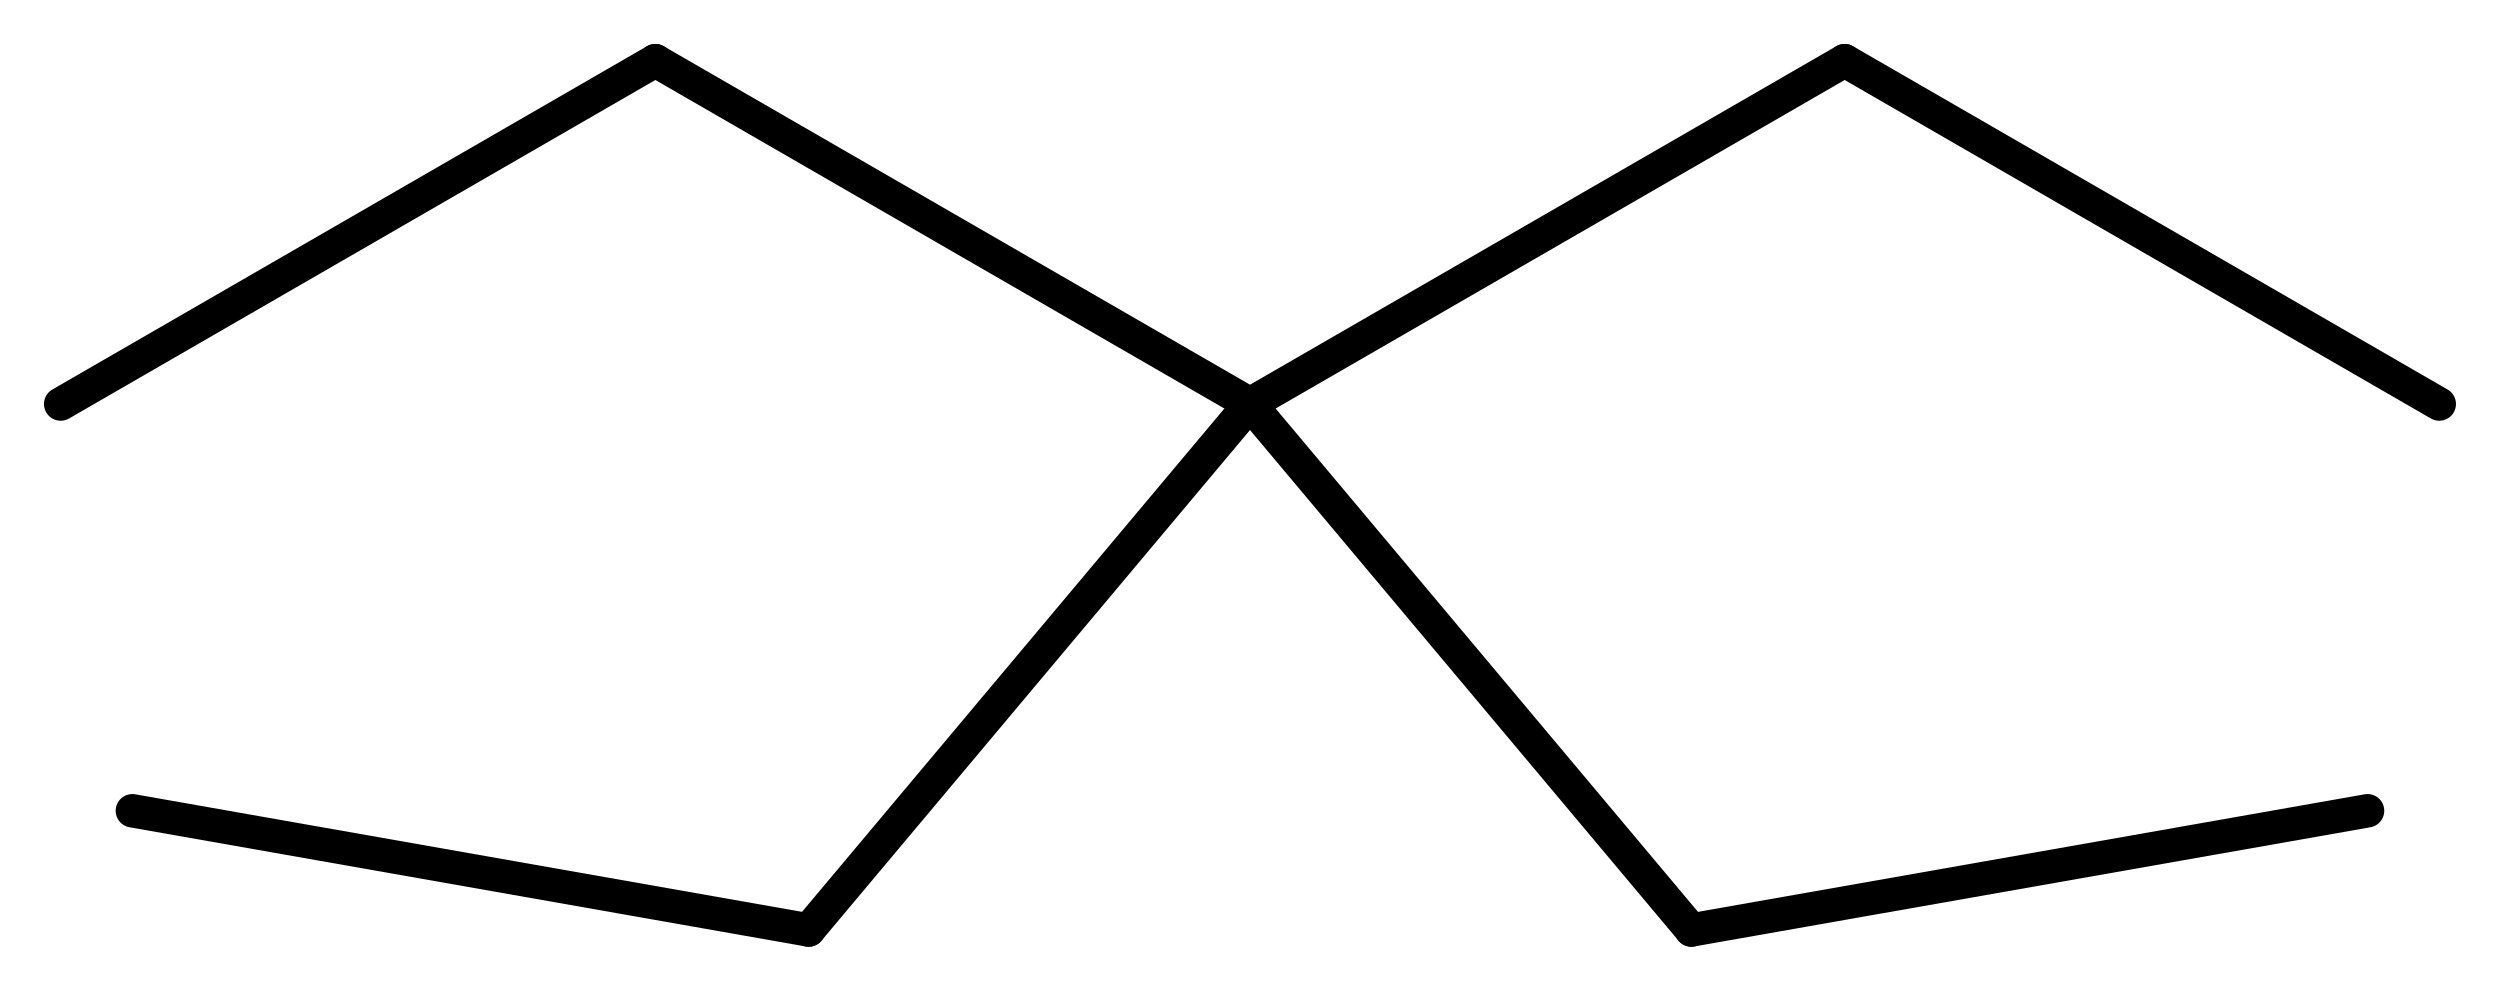 <?xml version='1.0' encoding='UTF-8'?>
<!DOCTYPE svg PUBLIC "-//W3C//DTD SVG 1.1//EN" "http://www.w3.org/Graphics/SVG/1.1/DTD/svg11.dtd">
<svg version='1.2' xmlns='http://www.w3.org/2000/svg' xmlns:xlink='http://www.w3.org/1999/xlink' width='36.992mm' height='14.67mm' viewBox='0 0 36.992 14.67'>
  <desc>Generated by the Chemistry Development Kit (http://github.com/cdk)</desc>
  <g stroke-linecap='round' stroke-linejoin='round' stroke='#000000' stroke-width='.495'>
    <rect x='.0' y='.0' width='37.0' height='15.0' fill='#FFFFFF' stroke='none'/>
    <g id='mol1' class='mol'>
      <line id='mol1bnd1' class='bond' x1='36.093' y1='5.978' x2='27.295' y2='.898'/>
      <line id='mol1bnd2' class='bond' x1='27.295' y1='.898' x2='18.496' y2='5.978'/>
      <line id='mol1bnd3' class='bond' x1='18.496' y1='5.978' x2='9.697' y2='.898'/>
      <line id='mol1bnd4' class='bond' x1='9.697' y1='.898' x2='.898' y2='5.978'/>
      <line id='mol1bnd5' class='bond' x1='18.496' y1='5.978' x2='11.965' y2='13.761'/>
      <line id='mol1bnd6' class='bond' x1='11.965' y1='13.761' x2='1.959' y2='11.997'/>
      <line id='mol1bnd7' class='bond' x1='18.496' y1='5.978' x2='25.027' y2='13.761'/>
      <line id='mol1bnd8' class='bond' x1='25.027' y1='13.761' x2='35.032' y2='11.997'/>
    </g>
  </g>
</svg>
